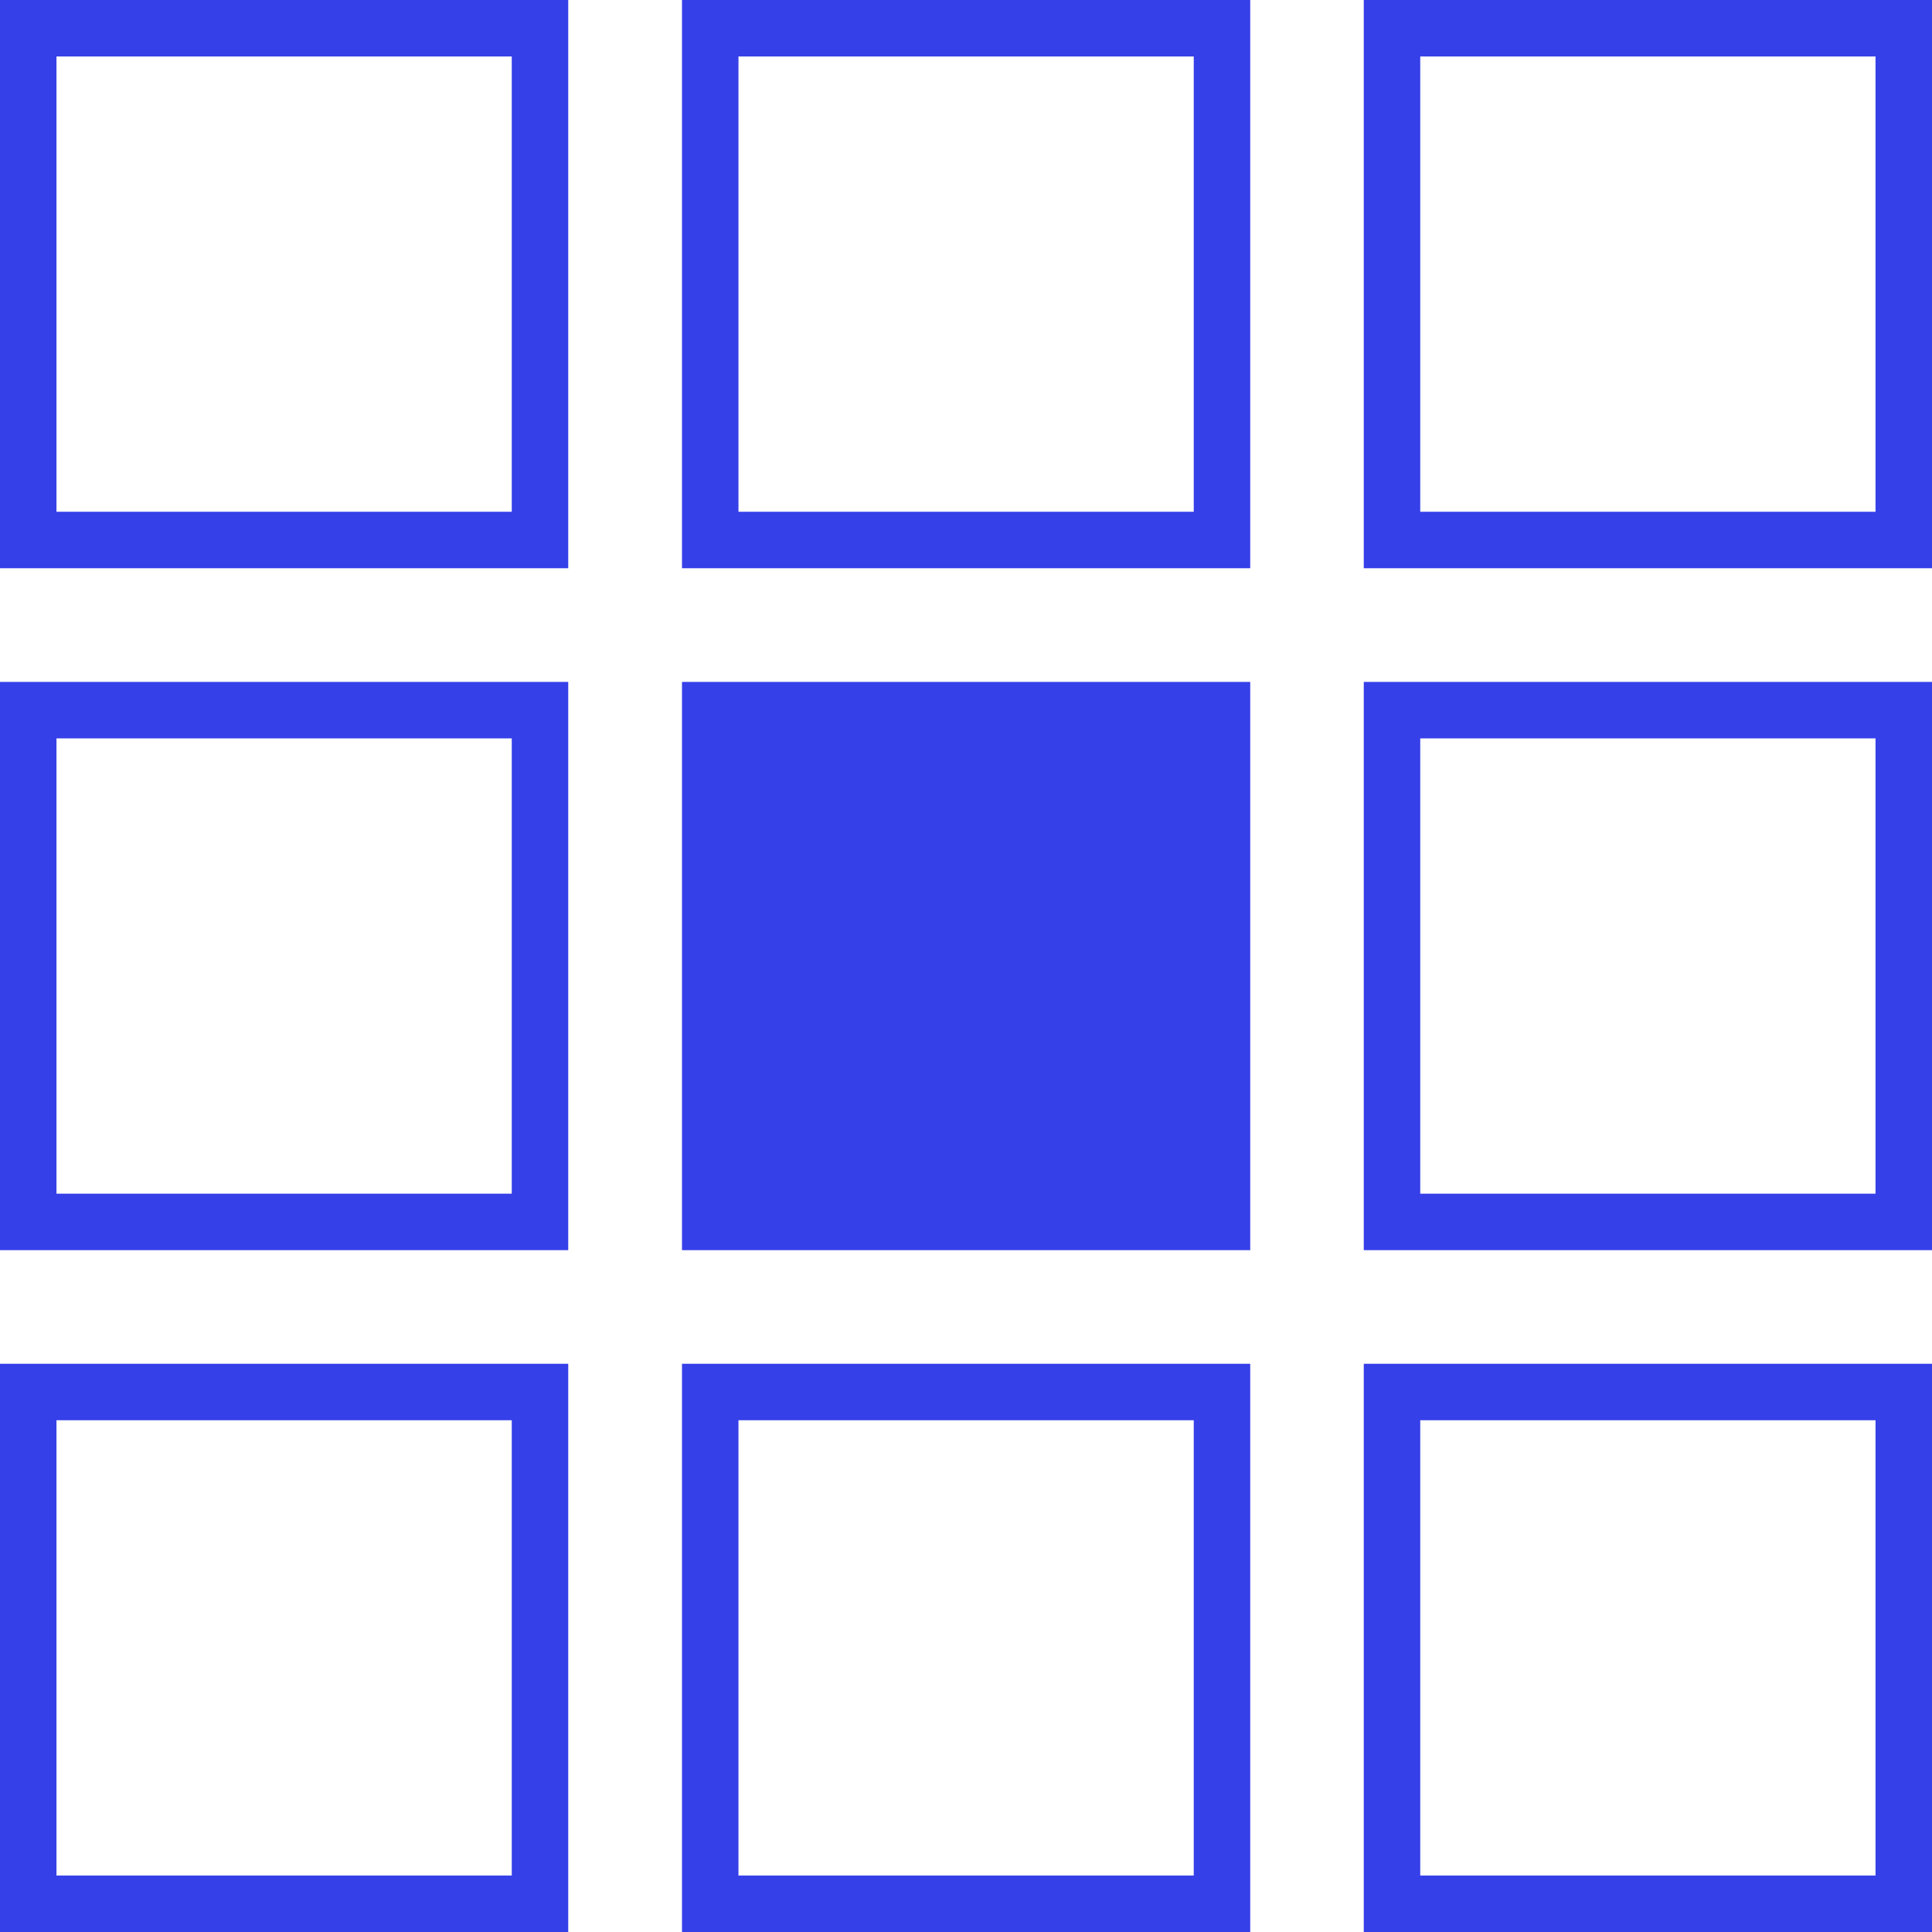 <?xml version="1.0" encoding="UTF-8"?> <svg xmlns="http://www.w3.org/2000/svg" width="26" height="26" viewBox="0 0 26 26" fill="none"><rect x="0.38" y="0.38" width="6.887" height="6.887" stroke="#3640E8" stroke-width="0.76"></rect><rect x="0.38" y="9.557" width="6.887" height="6.887" stroke="#3640E8" stroke-width="0.76"></rect><rect x="0.38" y="18.733" width="6.887" height="6.887" stroke="#3640E8" stroke-width="0.76"></rect><rect x="9.558" y="0.38" width="6.887" height="6.887" stroke="#3640E8" stroke-width="0.76"></rect><rect x="9.178" y="9.177" width="7.647" height="7.647" fill="#3640E8"></rect><rect x="9.558" y="18.733" width="6.887" height="6.887" stroke="#3640E8" stroke-width="0.76"></rect><rect x="18.733" y="0.38" width="6.887" height="6.887" stroke="#3640E8" stroke-width="0.76"></rect><rect x="18.733" y="9.557" width="6.887" height="6.887" stroke="#3640E8" stroke-width="0.76"></rect><rect x="18.733" y="18.733" width="6.887" height="6.887" stroke="#3640E8" stroke-width="0.76"></rect></svg> 